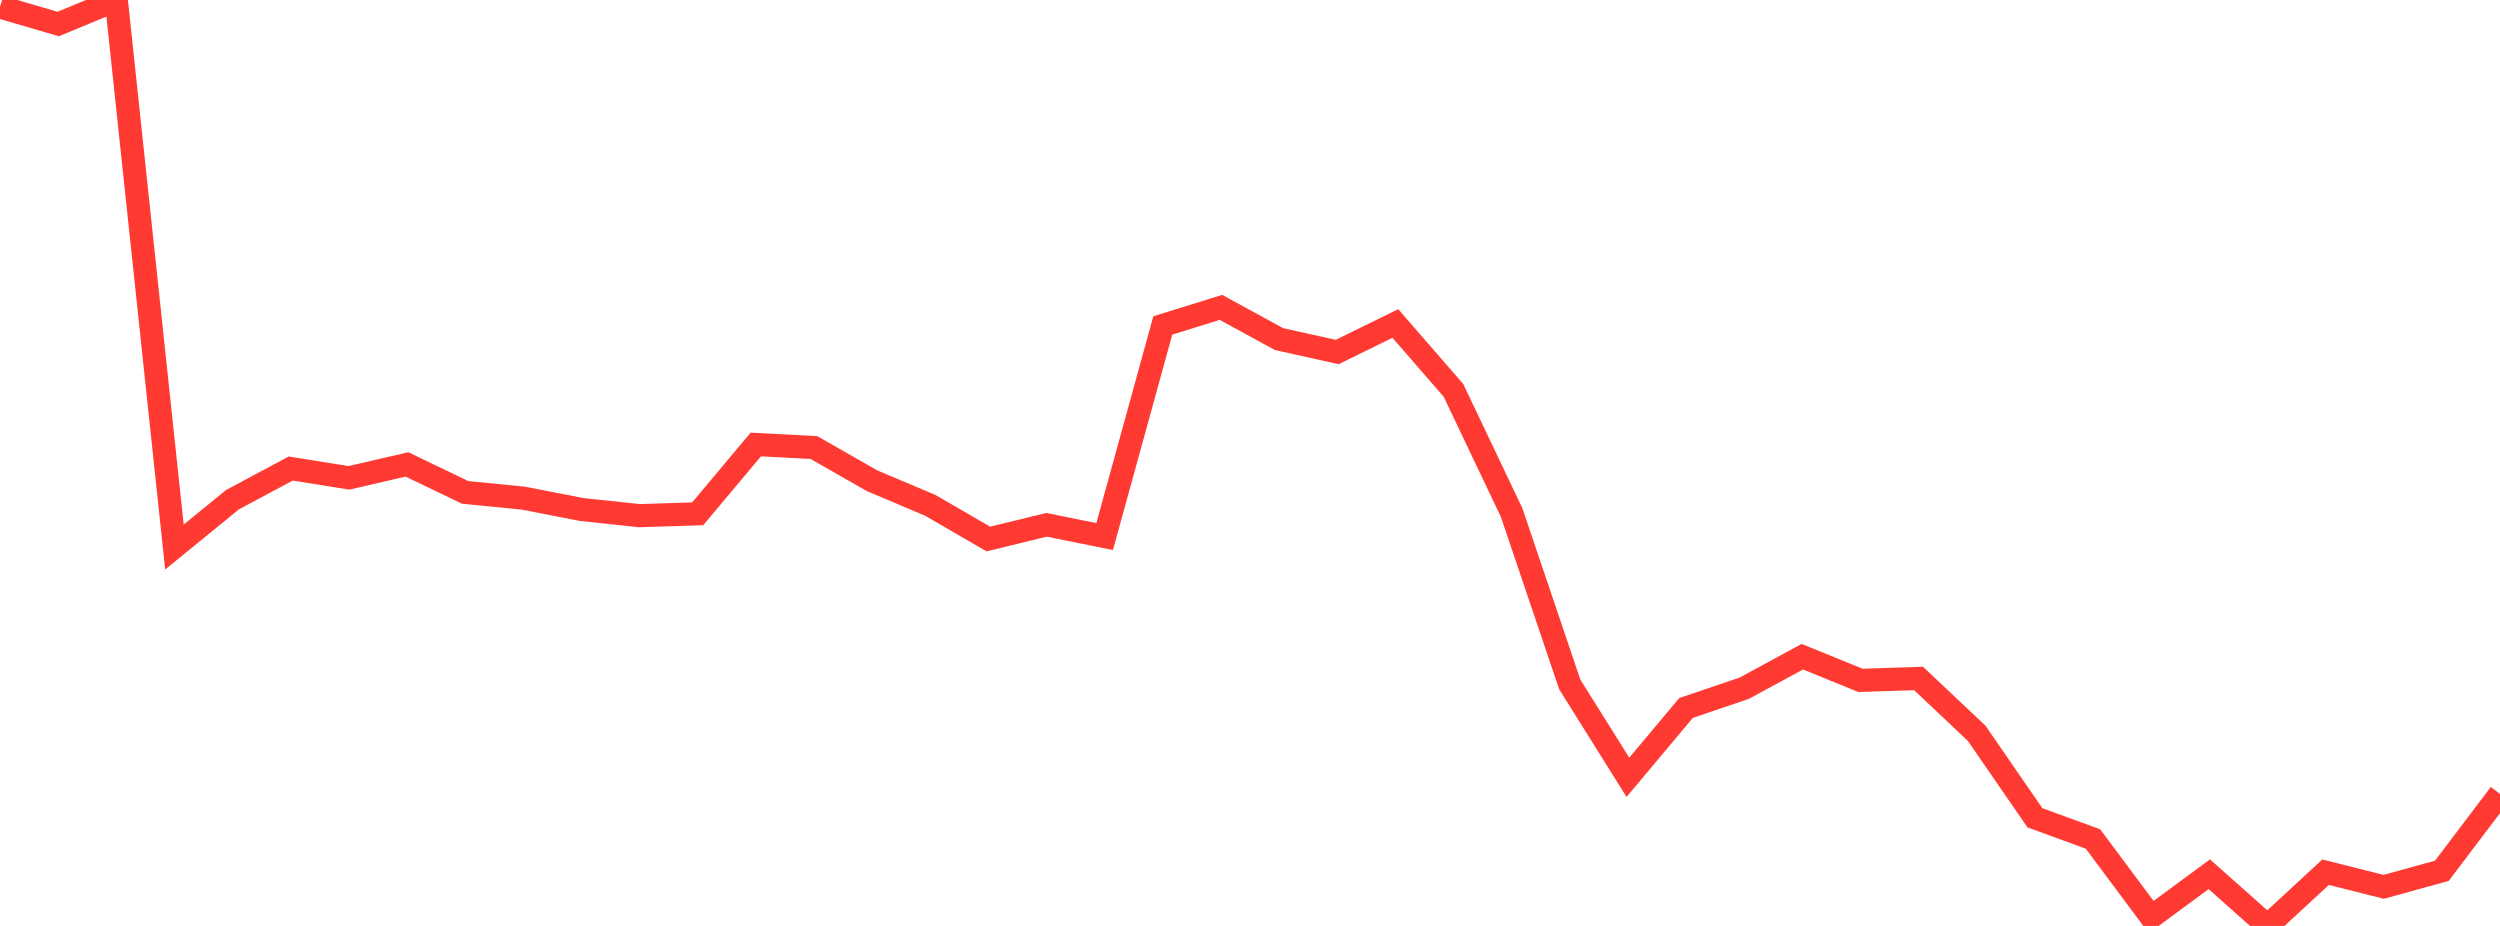 <?xml version="1.0" standalone="no"?>
<!DOCTYPE svg PUBLIC "-//W3C//DTD SVG 1.1//EN" "http://www.w3.org/Graphics/SVG/1.1/DTD/svg11.dtd">

<svg width="135" height="50" viewBox="0 0 135 50" preserveAspectRatio="none" 
  xmlns="http://www.w3.org/2000/svg"
  xmlns:xlink="http://www.w3.org/1999/xlink">


<polyline points="0.0, 0.377 3.14, 1.296 6.279, 0.0 9.419, 29.539 12.558, 26.981 15.698, 25.301 18.837, 25.804 21.977, 25.079 25.116, 26.589 28.256, 26.9 31.395, 27.511 34.535, 27.846 37.674, 27.746 40.814, 24.003 43.953, 24.168 47.093, 25.961 50.233, 27.288 53.372, 29.107 56.512, 28.34 59.651, 28.974 62.791, 17.574 65.93, 16.599 69.07, 18.311 72.209, 19.009 75.349, 17.468 78.488, 21.081 81.628, 27.679 84.767, 36.96 87.907, 41.975 91.047, 38.23 94.186, 37.165 97.326, 35.462 100.465, 36.74 103.605, 36.639 106.744, 39.602 109.884, 44.16 113.023, 45.307 116.163, 49.522 119.302, 47.209 122.442, 50.0 125.581, 47.099 128.721, 47.889 131.86, 47.024 135.0, 42.874" fill="none" stroke="#ff3a33" stroke-width="1.25"/>

</svg>